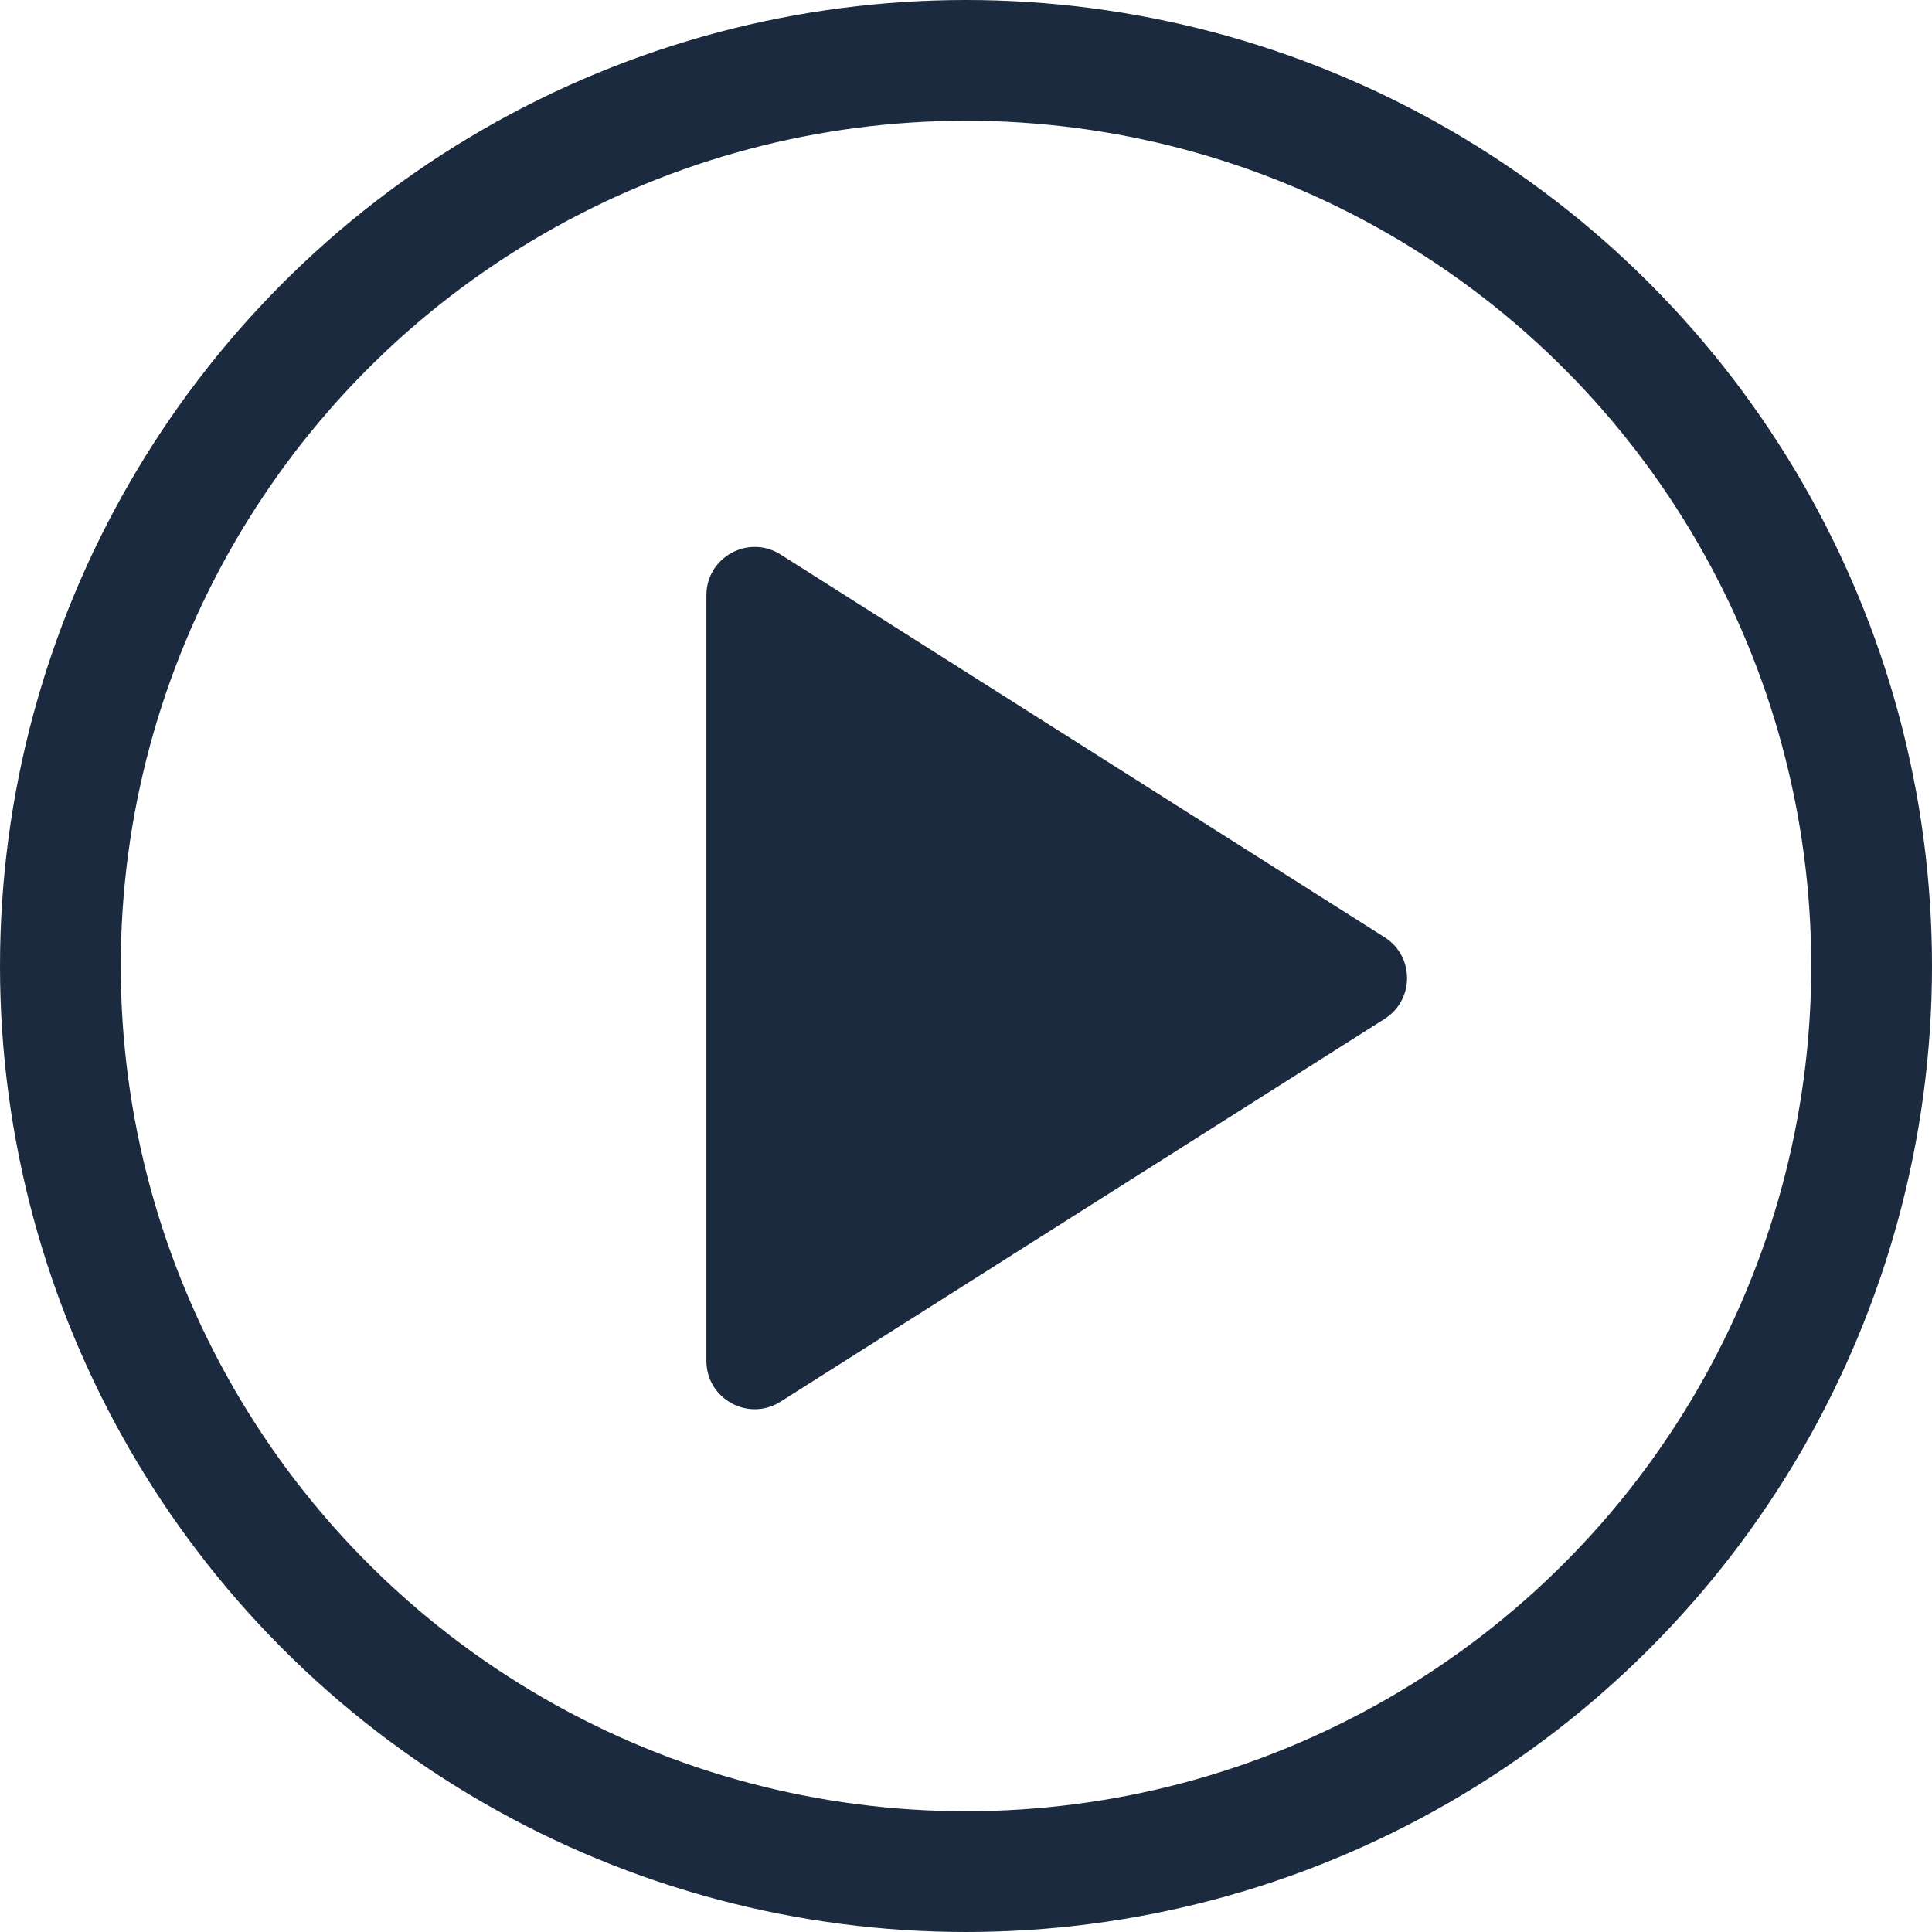 <svg width="80" height="80" viewBox="0 0 80 80" fill="none" xmlns="http://www.w3.org/2000/svg">
<circle cx="40" cy="40" r="37.5" stroke="#1B2A3E" stroke-width="5"/>
<path d="M57.334 38.811C58.573 39.596 58.573 41.404 57.334 42.189L32.321 58.04C30.989 58.884 29.25 57.927 29.25 56.35L29.25 24.649C29.25 23.073 30.989 22.116 32.321 22.96L57.334 38.811Z" fill="#1B2A3E"/>
</svg>
